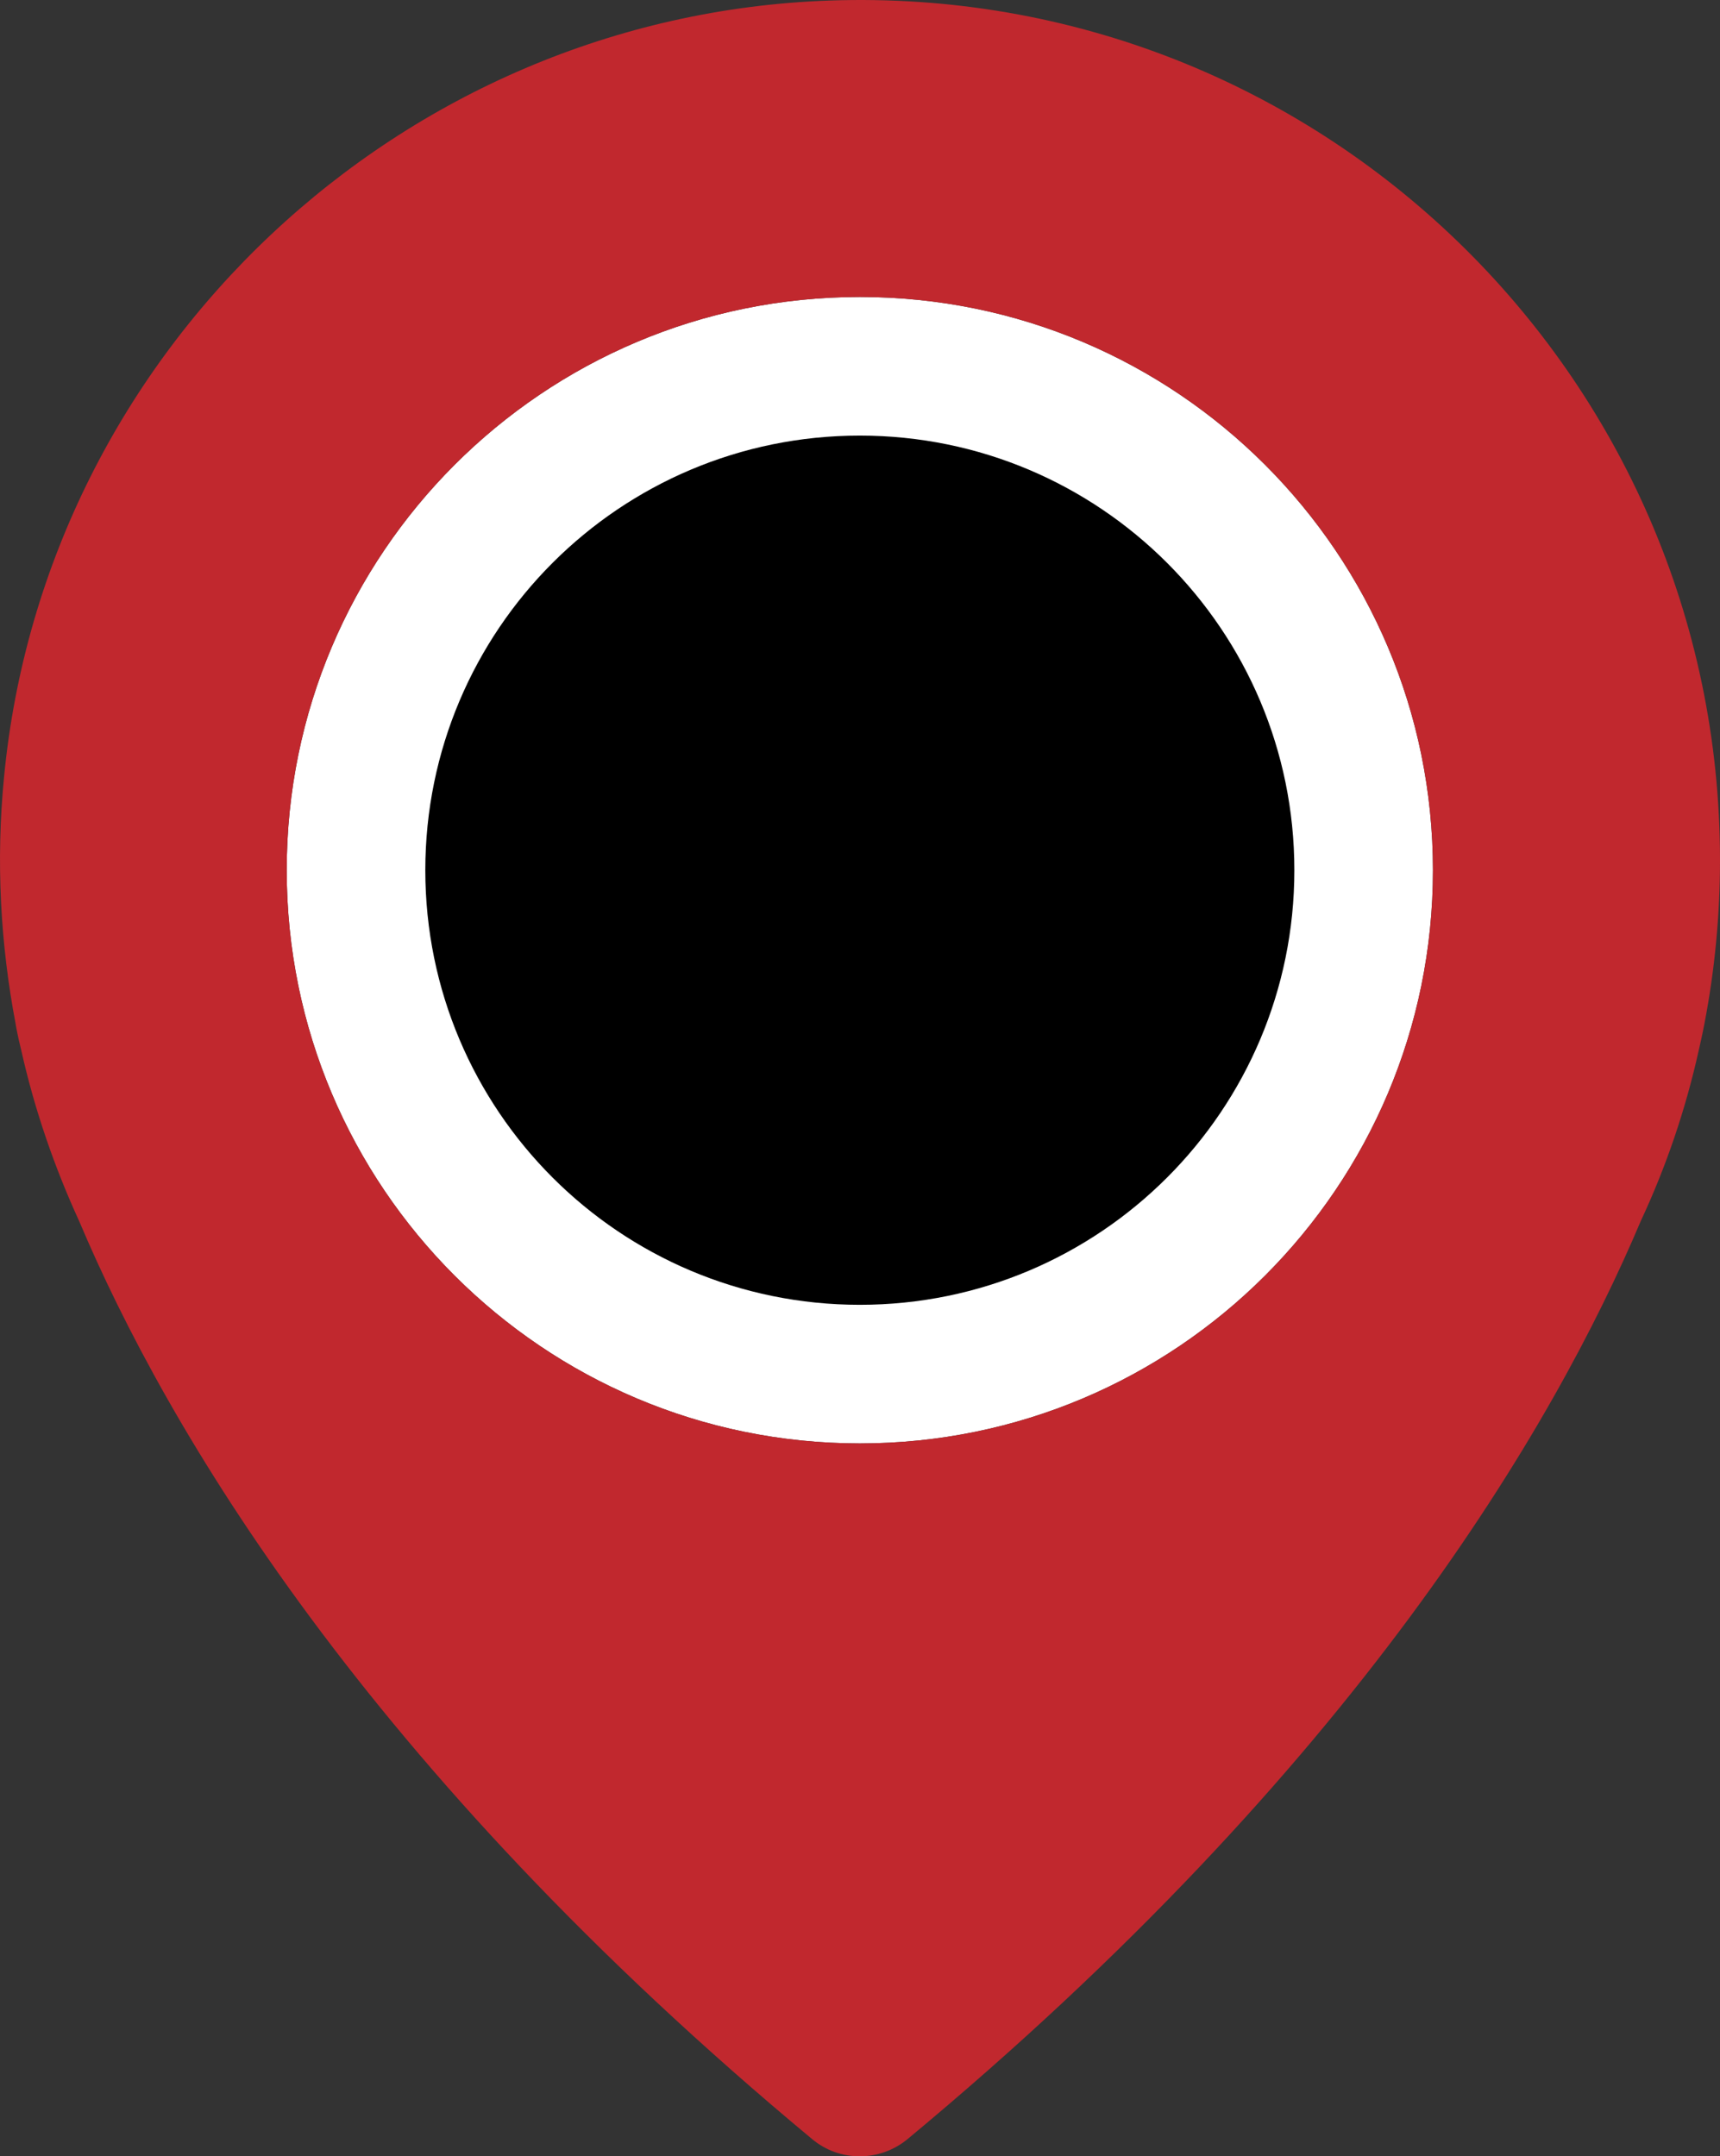 <?xml version="1.0" encoding="UTF-8"?>
<svg id="uuid-128a288c-1141-467c-9733-68e95391f206" data-name="Livello 2" xmlns="http://www.w3.org/2000/svg" width="109.82mm" height="137.647mm" viewBox="0 0 311.3 390.18">
  <rect x="0" y="0" width="311.3" height="390.18" fill="#333333" stroke="none"/>
  <g id="uuid-225c58f2-9b21-4d0e-a1fe-ebf25fedd2b8" data-name="Livello 1">
    <g>
      <path d="M155.619,261.184c-57.298,0-103.726-46.429-103.726-103.72S98.321,53.737,155.619,53.737s103.727,46.429,103.727,103.727-46.434,103.72-103.727,103.72Z" style="fill: #fff;"/>
      <g>
        <path d="M150.101,.099C72.581,2.822,8.178,63.302,.741,140.502c-1.519,15.437-.64,30.398,2.078,44.718,0,0,.242,1.68,1.039,4.879,2.403,10.723,6,21.121,10.481,30.883,15.601,36.957,51.68,98.801,132.64,166.078,4.961,4.16,12.243,4.16,17.282,0,80.961-67.199,117.039-129.039,132.718-166.16,4.559-9.758,8.082-20.078,10.481-30.879,.719-3.121,1.039-4.879,1.039-4.879,1.84-9.601,2.801-19.441,2.801-29.519C311.3,67.783,238.581-3.018,150.101,.099Zm5.519,261.085c-57.298,0-103.726-46.429-103.726-103.72S98.321,53.737,155.619,53.737s103.727,46.429,103.727,103.727-46.434,103.72-103.727,103.72Z" style="fill: #c1282e;"/>
        <path d="M155.619,78.819c-43.443,0-78.643,35.202-78.643,78.644s35.201,78.639,78.643,78.639,78.644-35.202,78.644-78.639-35.206-78.644-78.644-78.644Z"/>
      </g>
    </g>
  </g>
</svg>